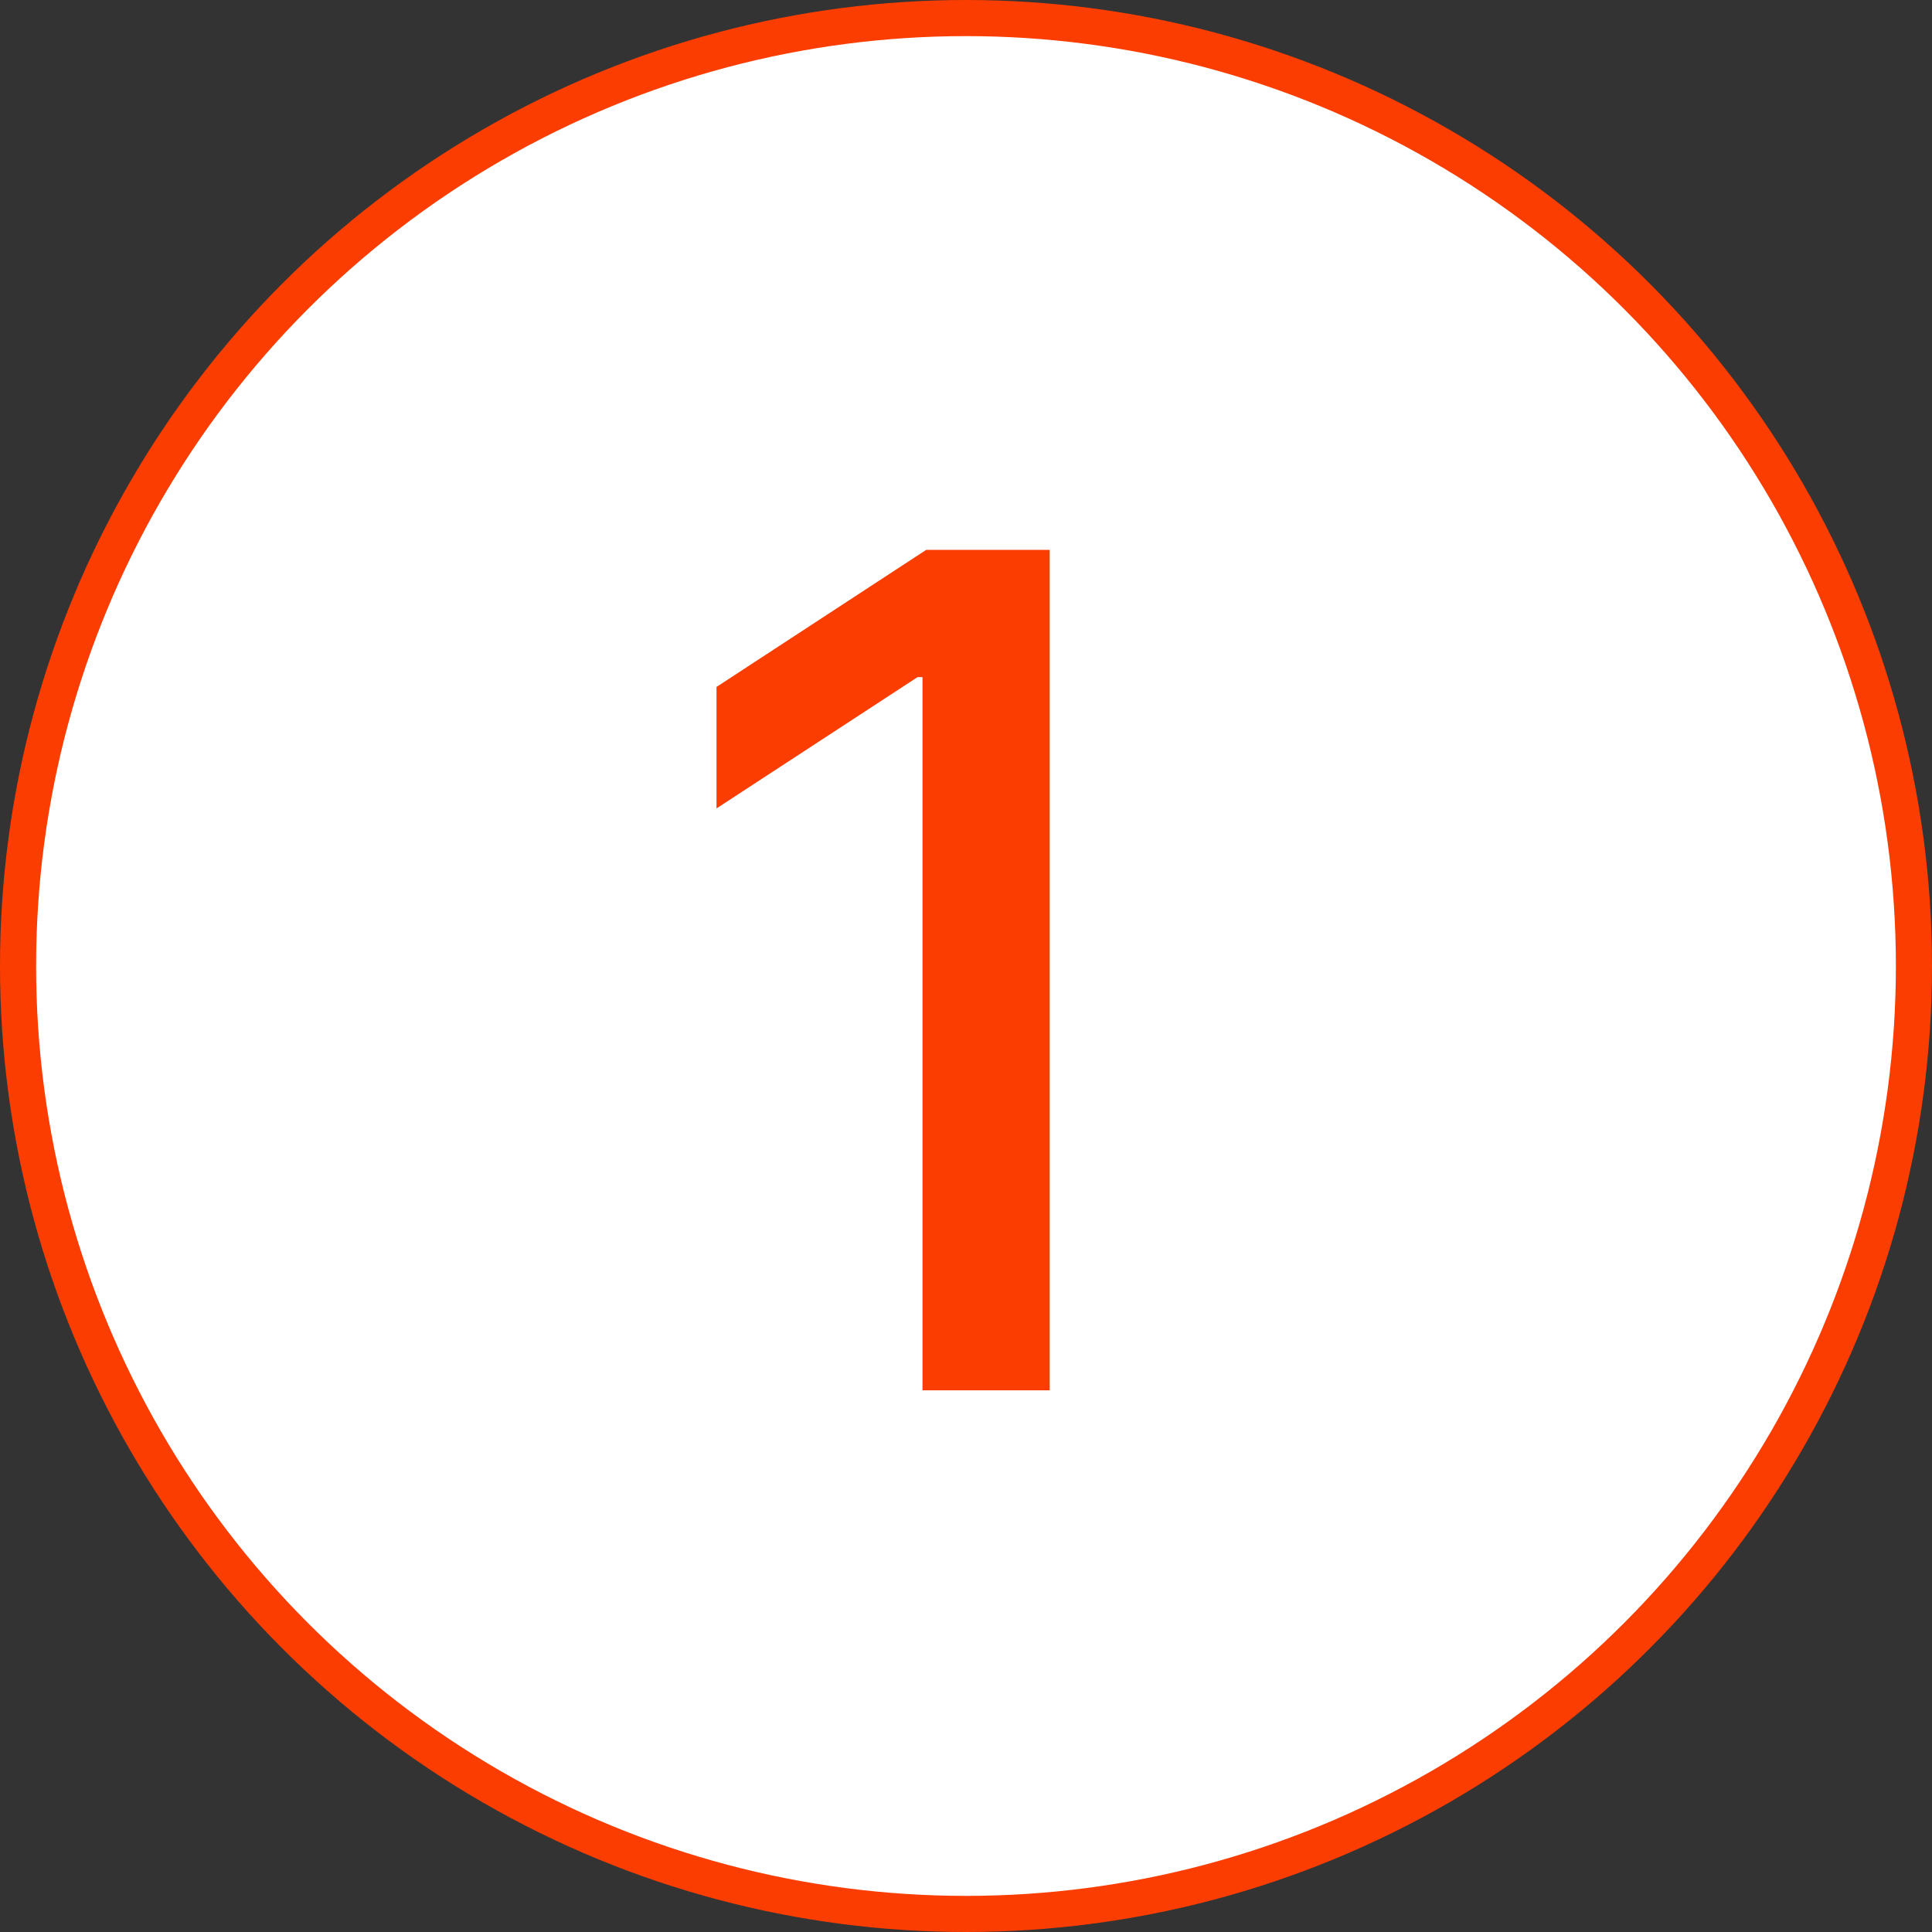 <?xml version="1.0" encoding="UTF-8"?> <svg xmlns="http://www.w3.org/2000/svg" width="107" height="107" viewBox="0 0 107 107" fill="none"><rect x="0" y="0" width="107" height="107" fill="#333333" stroke="none"/> <circle cx="53.5" cy="53.5" r="52.5" fill="white" stroke="#FB3D01" stroke-width="2"></circle> <path d="M58.136 30.454V77H51.091V37.5H50.818L39.682 44.773V38.045L51.295 30.454H58.136Z" fill="#FB3D01"></path> </svg> 